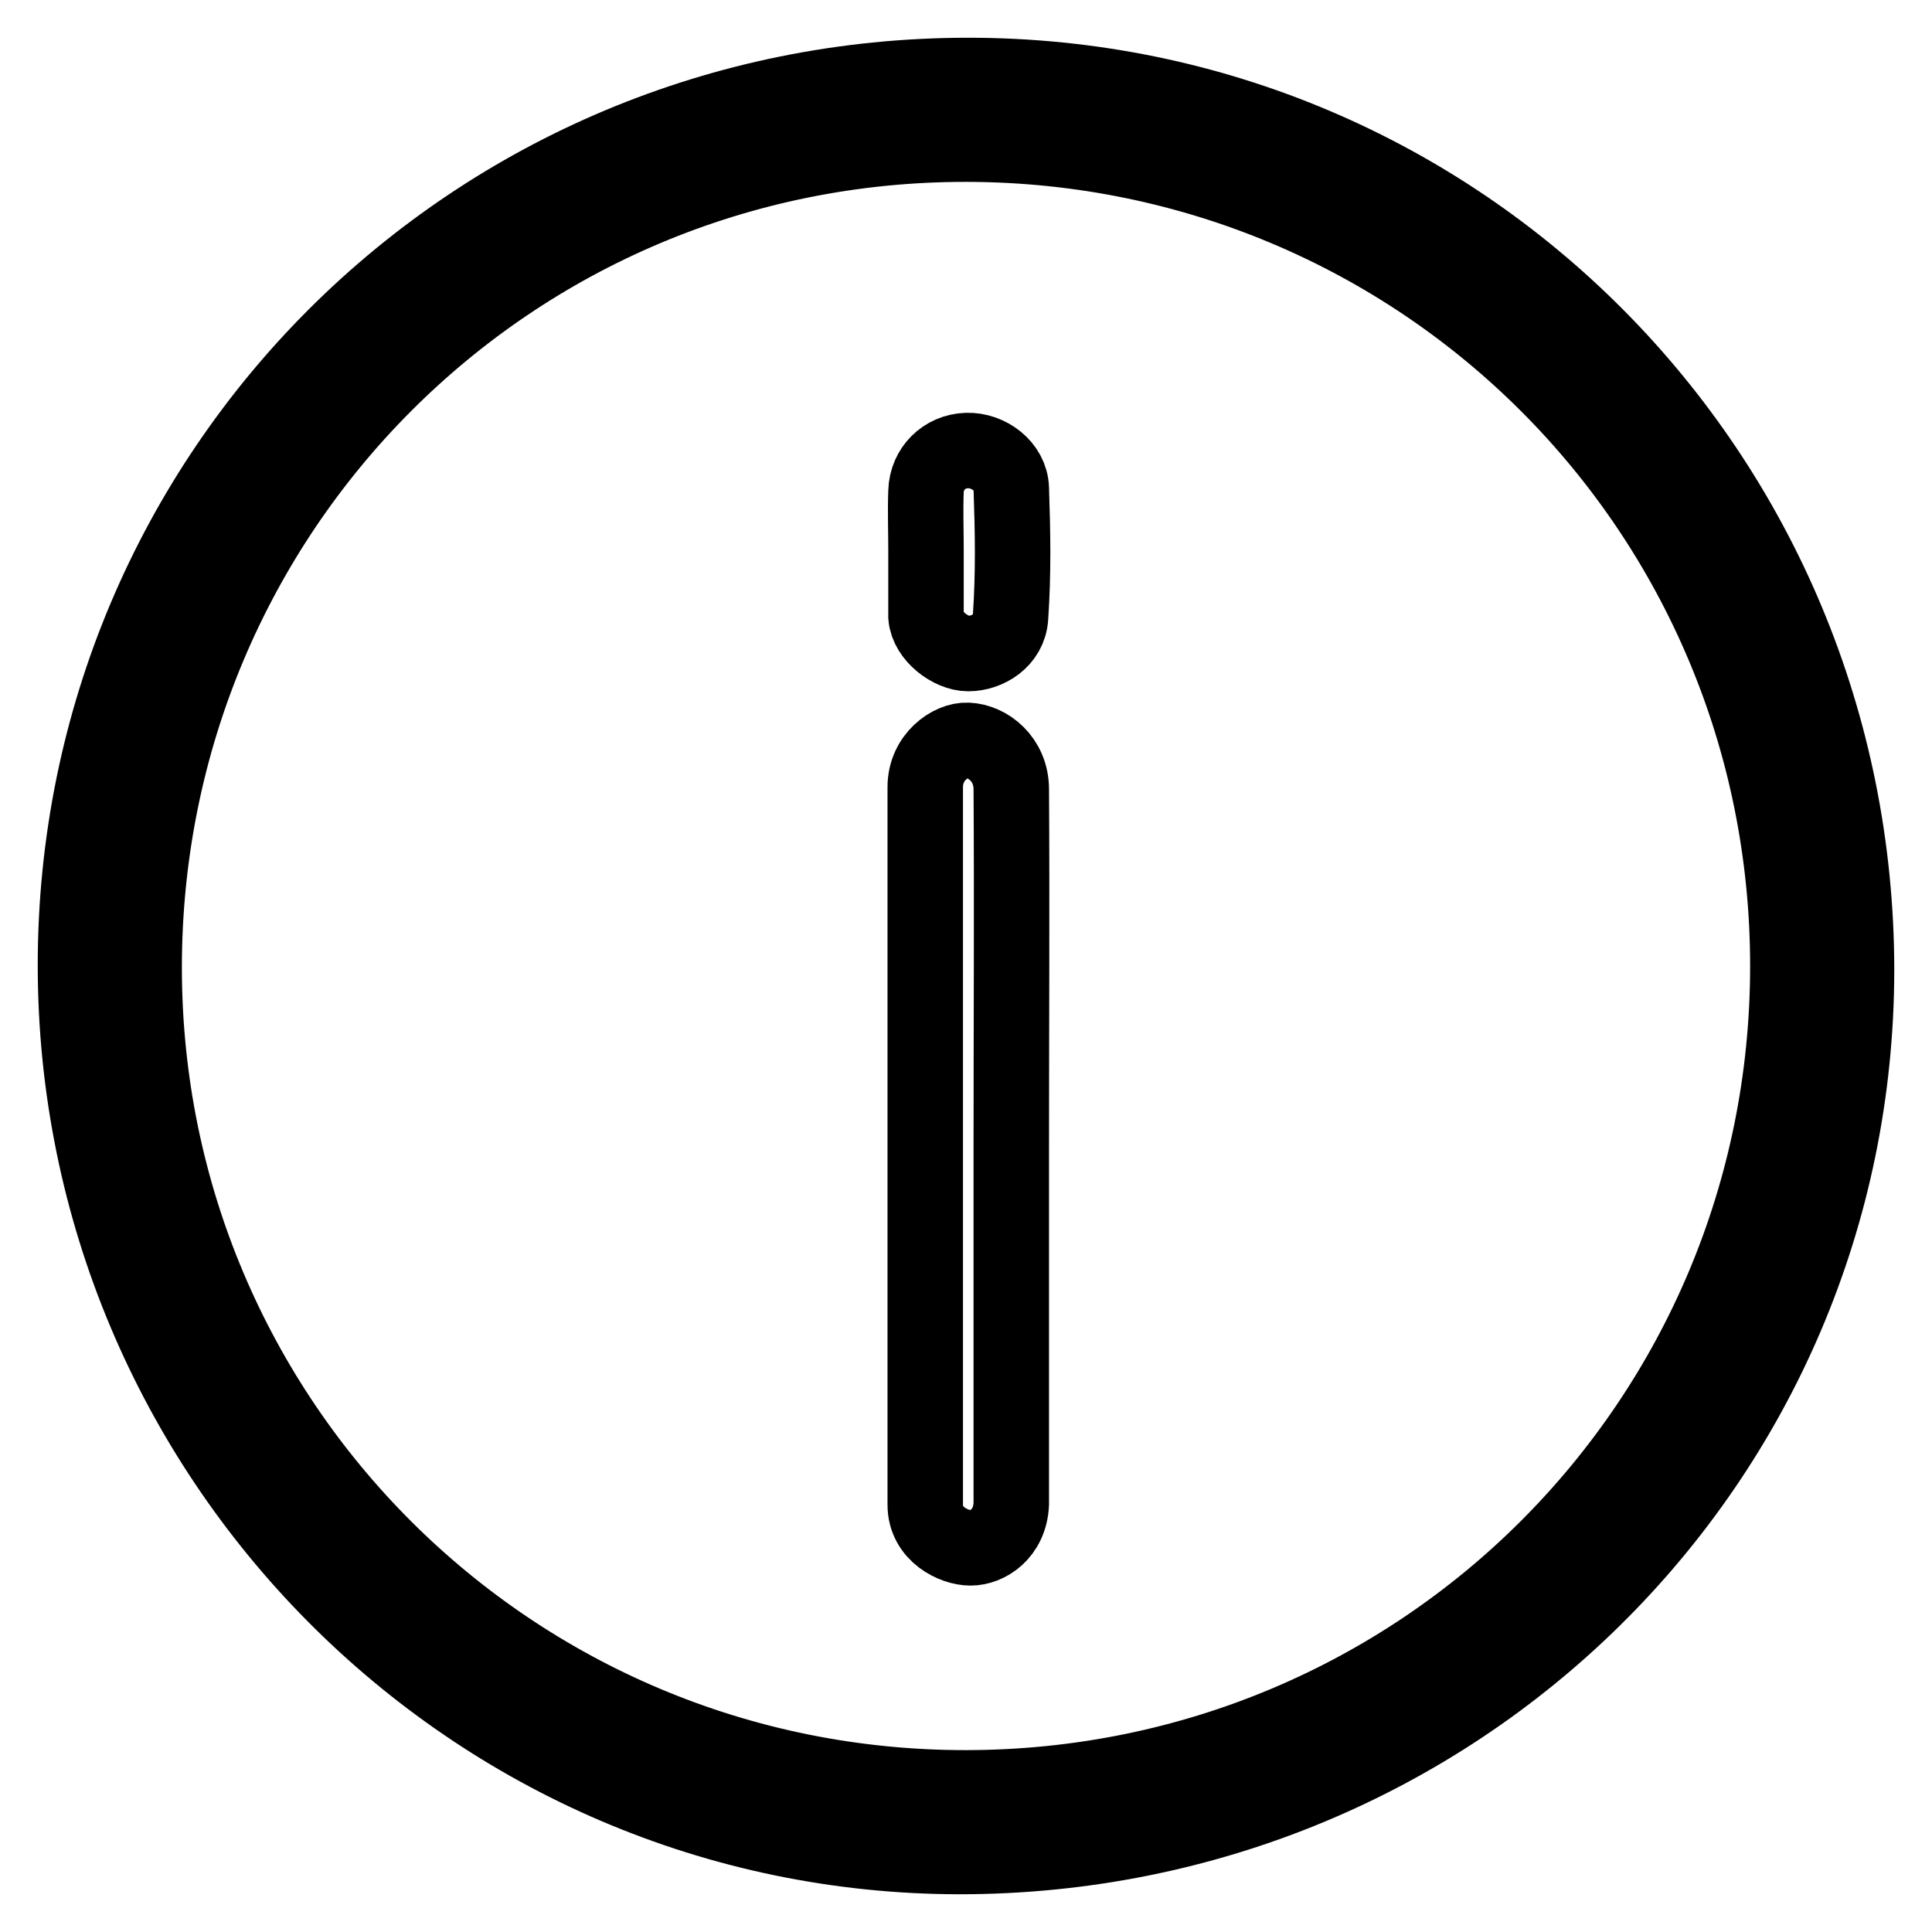 <?xml version="1.0" encoding="utf-8"?>
<!-- Svg Vector Icons : http://www.onlinewebfonts.com/icon -->
<!DOCTYPE svg PUBLIC "-//W3C//DTD SVG 1.1//EN" "http://www.w3.org/Graphics/SVG/1.1/DTD/svg11.dtd">
<svg version="1.1" xmlns="http://www.w3.org/2000/svg" xmlns:xlink="http://www.w3.org/1999/xlink" x="0px" y="0px" viewBox="0 0 256 256" enable-background="new 0 0 256 256" xml:space="preserve">
<g> <path stroke-width="10" fill-opacity="0" stroke="#000000"  d="M10,127.9C10,62.5,62.7,10,128.3,10c65.3,0,117.7,52.9,117.7,118.6c-0.1,65.2-53,117.4-118.9,117.4 C62.5,245.9,10,193,10,127.9L10,127.9z M128.1,236.9c60.3-0.1,108.8-48.6,108.8-108.9c0-60.3-48.5-108.8-108.8-108.9 c-60.4-0.1-109,48.6-109,109.1C19.1,188.4,67.8,237,128.1,236.9z"/> <path stroke-width="10" fill-opacity="0" stroke="#000000"  d="M134,151.9c0,15.8,0,31.6,0,47.4c-0.2,4-3.2,5.8-5.4,5.8c-2.2,0-6-1.8-6-5.7c0-31.7,0-63.4,0-95.1 c0-4,3.4-6.3,5.6-6.2c2.7,0.1,5.8,2.5,5.8,6.5C134.1,120.3,134,136.1,134,151.9L134,151.9z M122.7,72.9c0-2.6-0.1-5.2,0-7.8 c0.1-3,2.4-5.3,5.4-5.4c2.9-0.1,5.8,2.1,5.9,5c0.2,5.9,0.3,11.2-0.1,17.1c-0.2,3.1-3.1,4.8-5.6,4.8c-2.3,0-5.4-2.3-5.6-4.9 c0-0.1,0-0.2,0-0.4C122.7,78.6,122.7,75.7,122.7,72.9L122.7,72.9z"/></g>
</svg>
